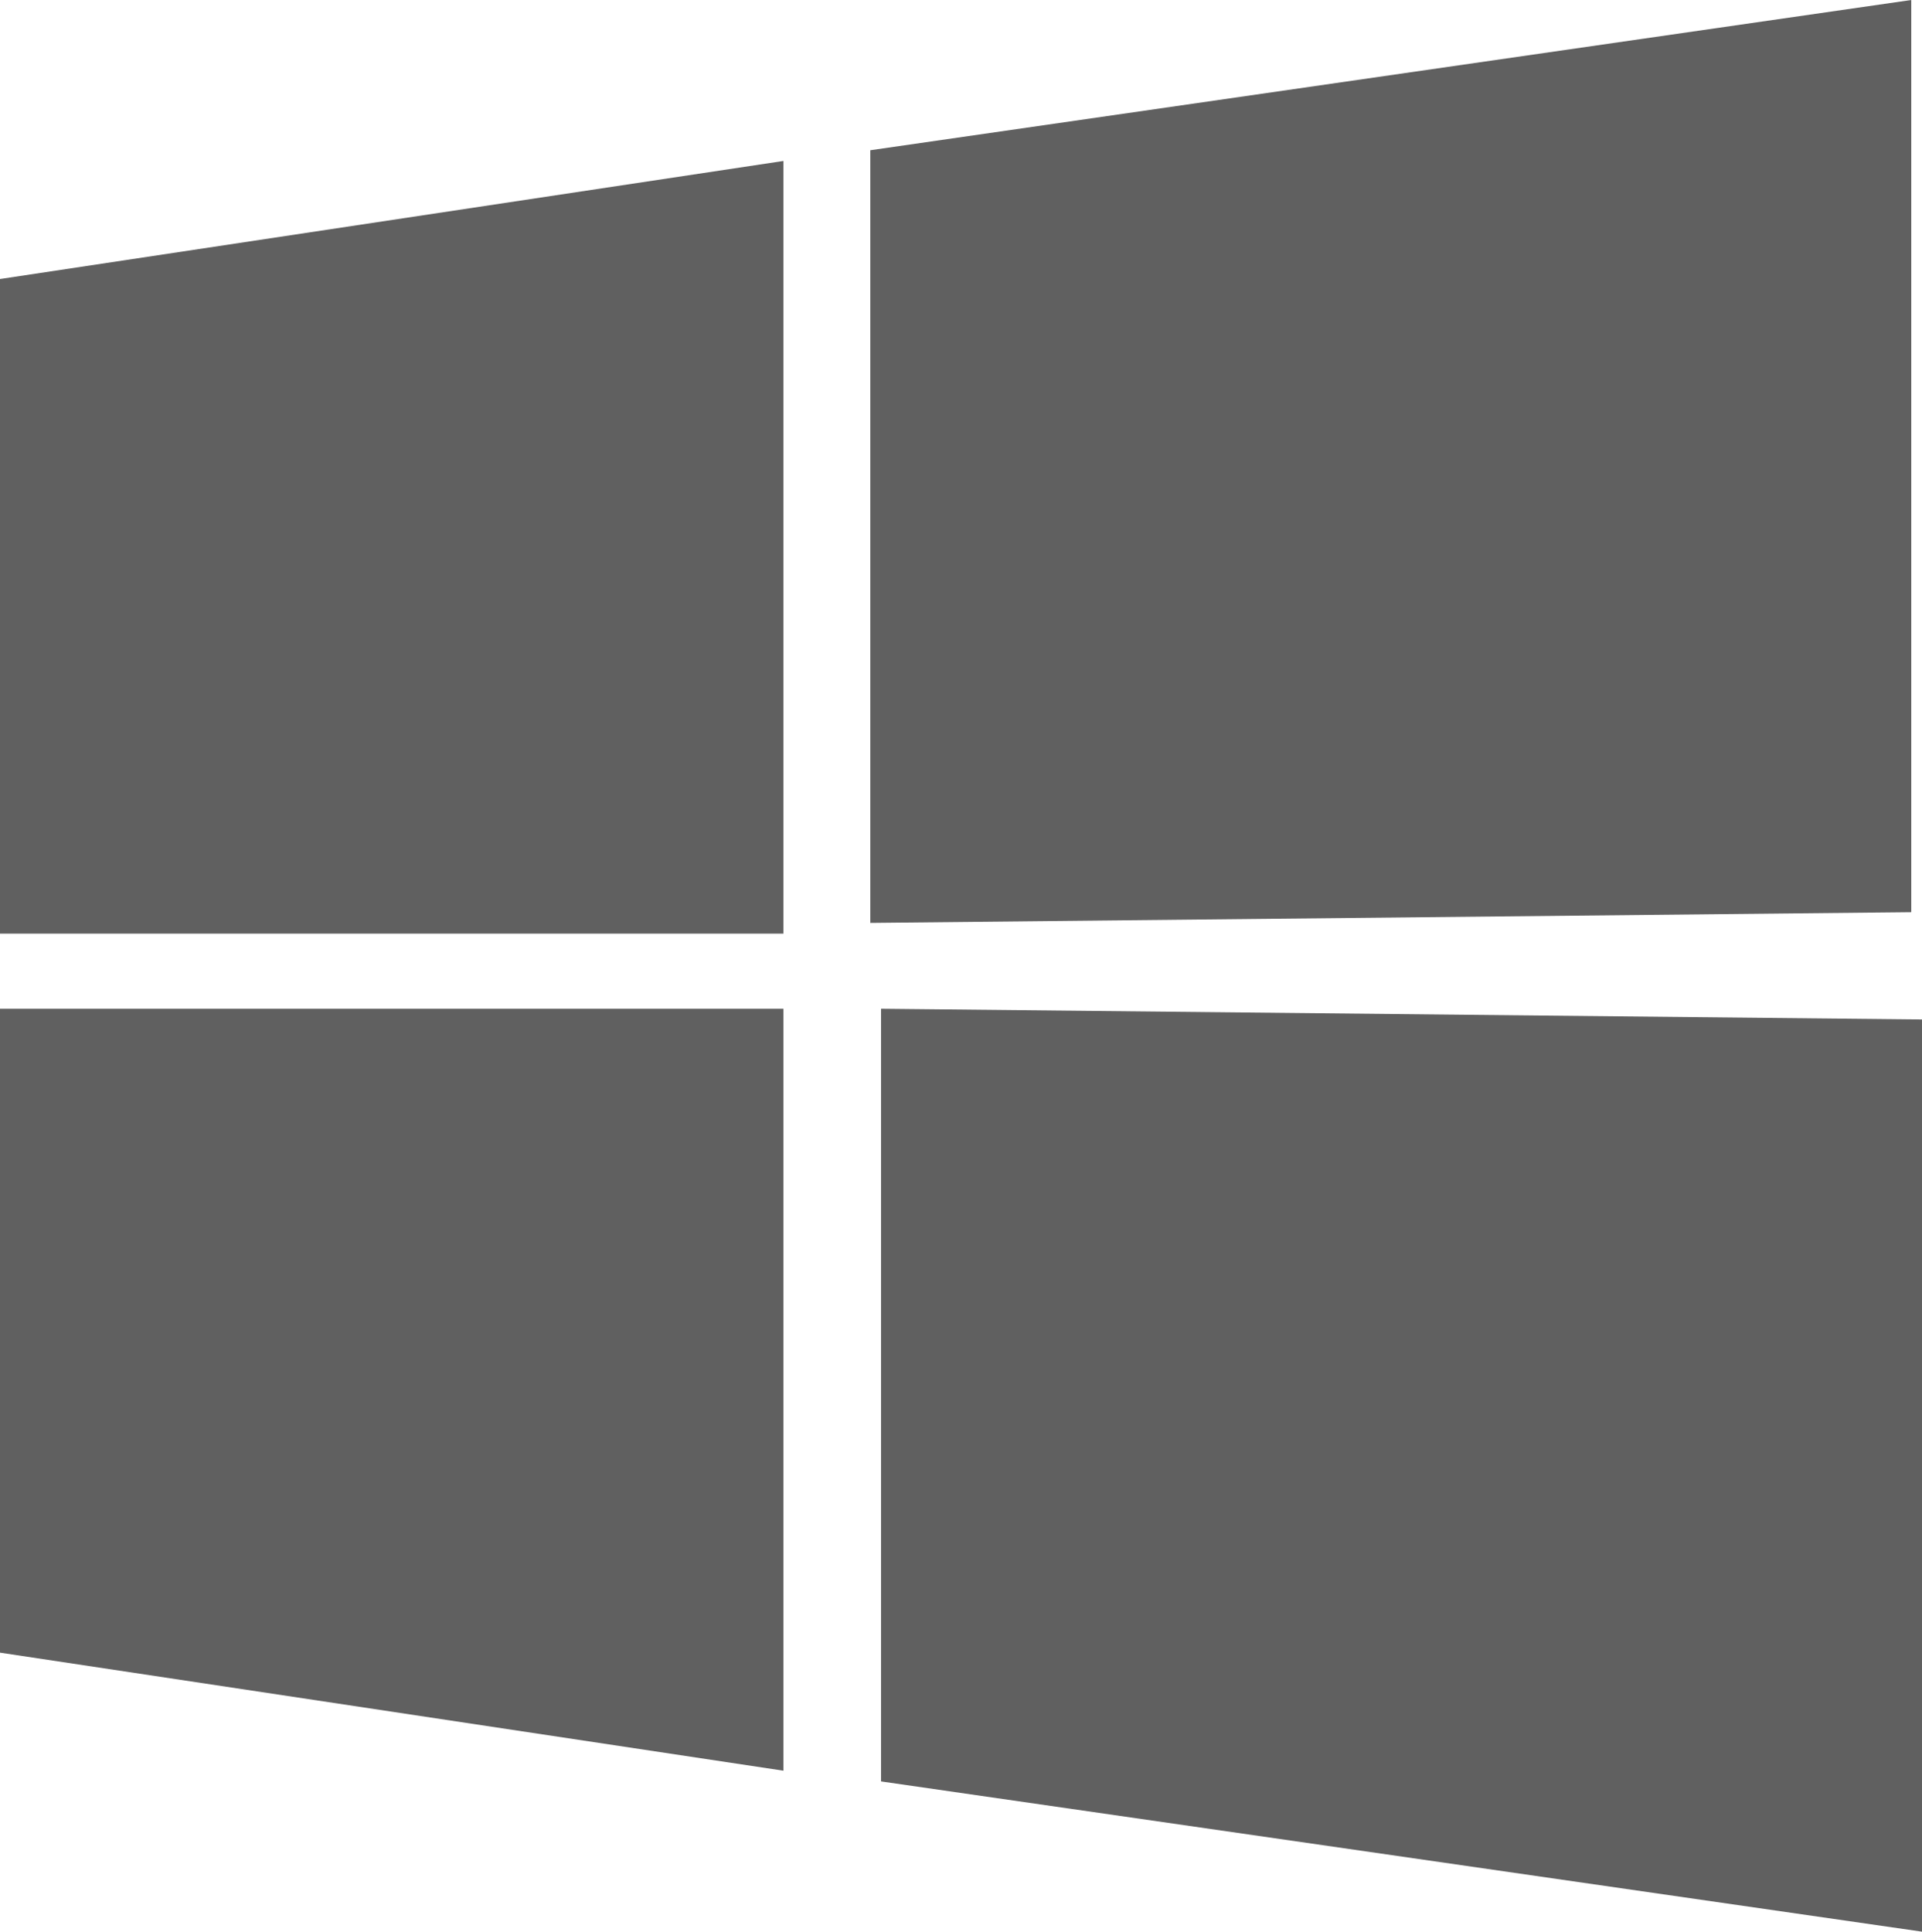 <svg xmlns="http://www.w3.org/2000/svg" id="uuid-1e2ffde6-f832-4c8a-a615-deea4474dd76" data-name="uuid-b7f31557-be22-4233-b5da-369d8d65d881" width="179.1" height="180" viewBox="0 0 179.1 180"><path d="m82.1,166l97,14v-85l-97-1s0,72,0,72ZM0,154l73,11v-71H0v60ZM0,26v61h73V15L0,26ZM178.1,0l-97,14v72l97-1V0Z" style="fill: #606060;"></path></svg>